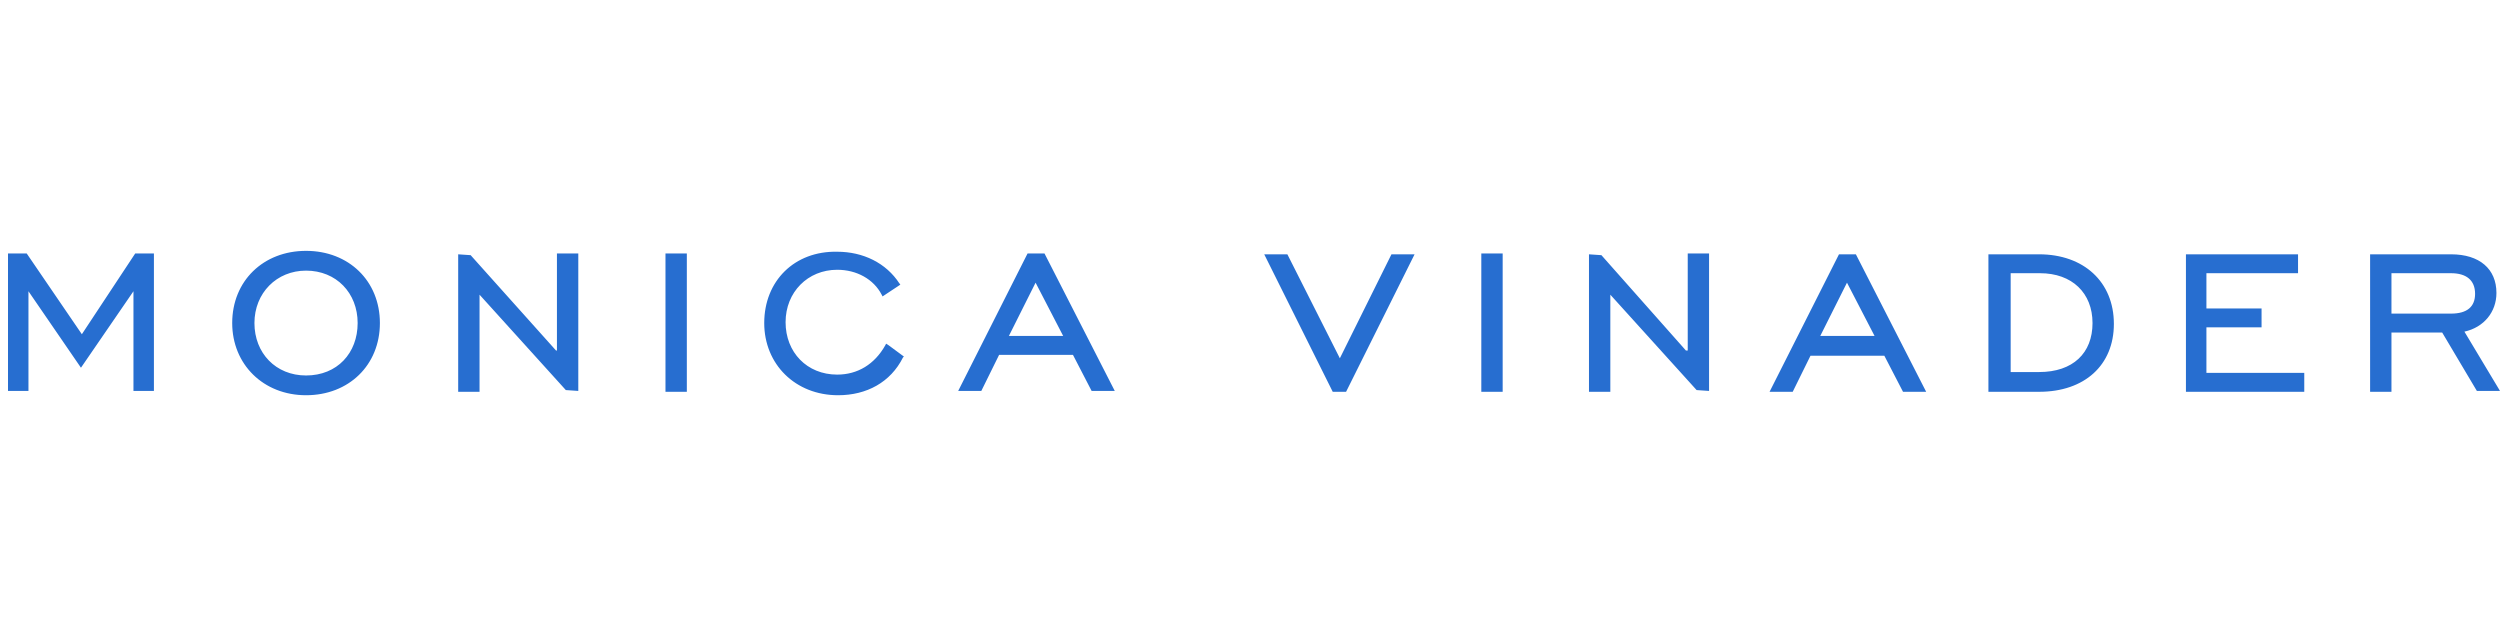 <svg width="120" height="30" viewBox="0 0 120 30" fill="none" xmlns="http://www.w3.org/2000/svg">
<g clip-path="url(#clip0_25_419)">
<path fill-rule="evenodd" clip-rule="evenodd" d="M14.69 12.041C12.64 12.041 11.146 13.485 11.146 15.506C11.146 17.486 12.64 18.971 14.69 18.971C16.74 18.971 18.235 17.528 18.235 15.506C18.235 13.485 16.74 12.041 14.69 12.041ZM42.491 16.579L42.534 16.496L42.662 16.579L43.388 17.115L43.345 17.156C42.747 18.353 41.594 18.971 40.228 18.971C38.178 18.971 36.683 17.486 36.683 15.506C36.683 13.485 38.135 12.041 40.185 12.083C41.423 12.083 42.534 12.619 43.174 13.609L43.217 13.65L43.174 13.691L42.363 14.228L42.32 14.145C41.936 13.403 41.124 12.949 40.185 12.949C38.776 12.949 37.708 14.021 37.708 15.465C37.708 16.909 38.733 17.981 40.185 17.981C41.167 17.981 41.979 17.486 42.491 16.579ZM1.281 12.165L3.929 16.043L6.491 12.165H7.388V18.765H6.406V13.98L3.886 17.651L1.366 13.98V18.765H0.384V12.165H1.281ZM32.968 18.806H31.943V12.165H32.968V18.806ZM26.69 16.826L22.591 12.248L21.993 12.207V18.806H23.018V14.145L27.16 18.724L27.758 18.765V12.165H26.733V16.826H26.69ZM49.324 12.165H50.135L53.509 18.765H52.398L51.502 17.033H47.957L47.103 18.765H45.993L49.324 12.165ZM48.427 16.125L49.708 13.568L51.032 16.125H48.427ZM12.213 15.506C12.213 16.95 13.238 18.023 14.69 18.023C16.185 18.023 17.167 16.95 17.167 15.506C17.167 14.063 16.142 12.99 14.69 12.99C13.281 12.99 12.213 14.063 12.213 15.506ZM89.082 12.207H88.271L84.939 18.806H86.05L86.904 17.074H90.448L91.345 18.806H92.456L89.082 12.207ZM88.655 13.568L87.373 16.125H89.979L88.655 13.568ZM105.908 15.713H108.555V14.805H105.908V13.114H110.306V12.207H104.925V18.806H110.605V17.899H105.908V15.713ZM119.829 14.063C119.829 14.97 119.231 15.713 118.292 15.919L120 18.765H118.89L117.224 15.96H114.79V18.806H113.765V12.207H117.652C119.017 12.207 119.829 12.908 119.829 14.063ZM114.79 15.053V13.114H117.652C118.377 13.114 118.804 13.444 118.804 14.104C118.804 14.723 118.42 15.053 117.652 15.053H114.79ZM95.444 12.207H97.879C100.014 12.207 101.466 13.527 101.466 15.548C101.466 17.528 100.057 18.806 97.879 18.806H95.444V12.207ZM97.879 17.858H96.512V13.114H97.921C99.459 13.114 100.441 14.063 100.441 15.506C100.441 16.95 99.502 17.858 97.879 17.858ZM76.868 12.248L80.925 16.826H81.011V12.165H82.035V18.765L81.438 18.724L77.296 14.145V18.806H76.271V12.207L76.868 12.248ZM64.313 17.198L61.794 12.207H60.683L63.971 18.806H64.612L67.9 12.207H66.79L64.313 17.198ZM72.128 18.806H71.103V12.165H72.128V18.806Z" fill="#276ED0"/>
</g>
<defs>
<clipPath id="clip0_25_419">
<rect width="120" height="7.5" fill="white" transform="translate(0 12)"/>
</clipPath>
</defs>
</svg>
